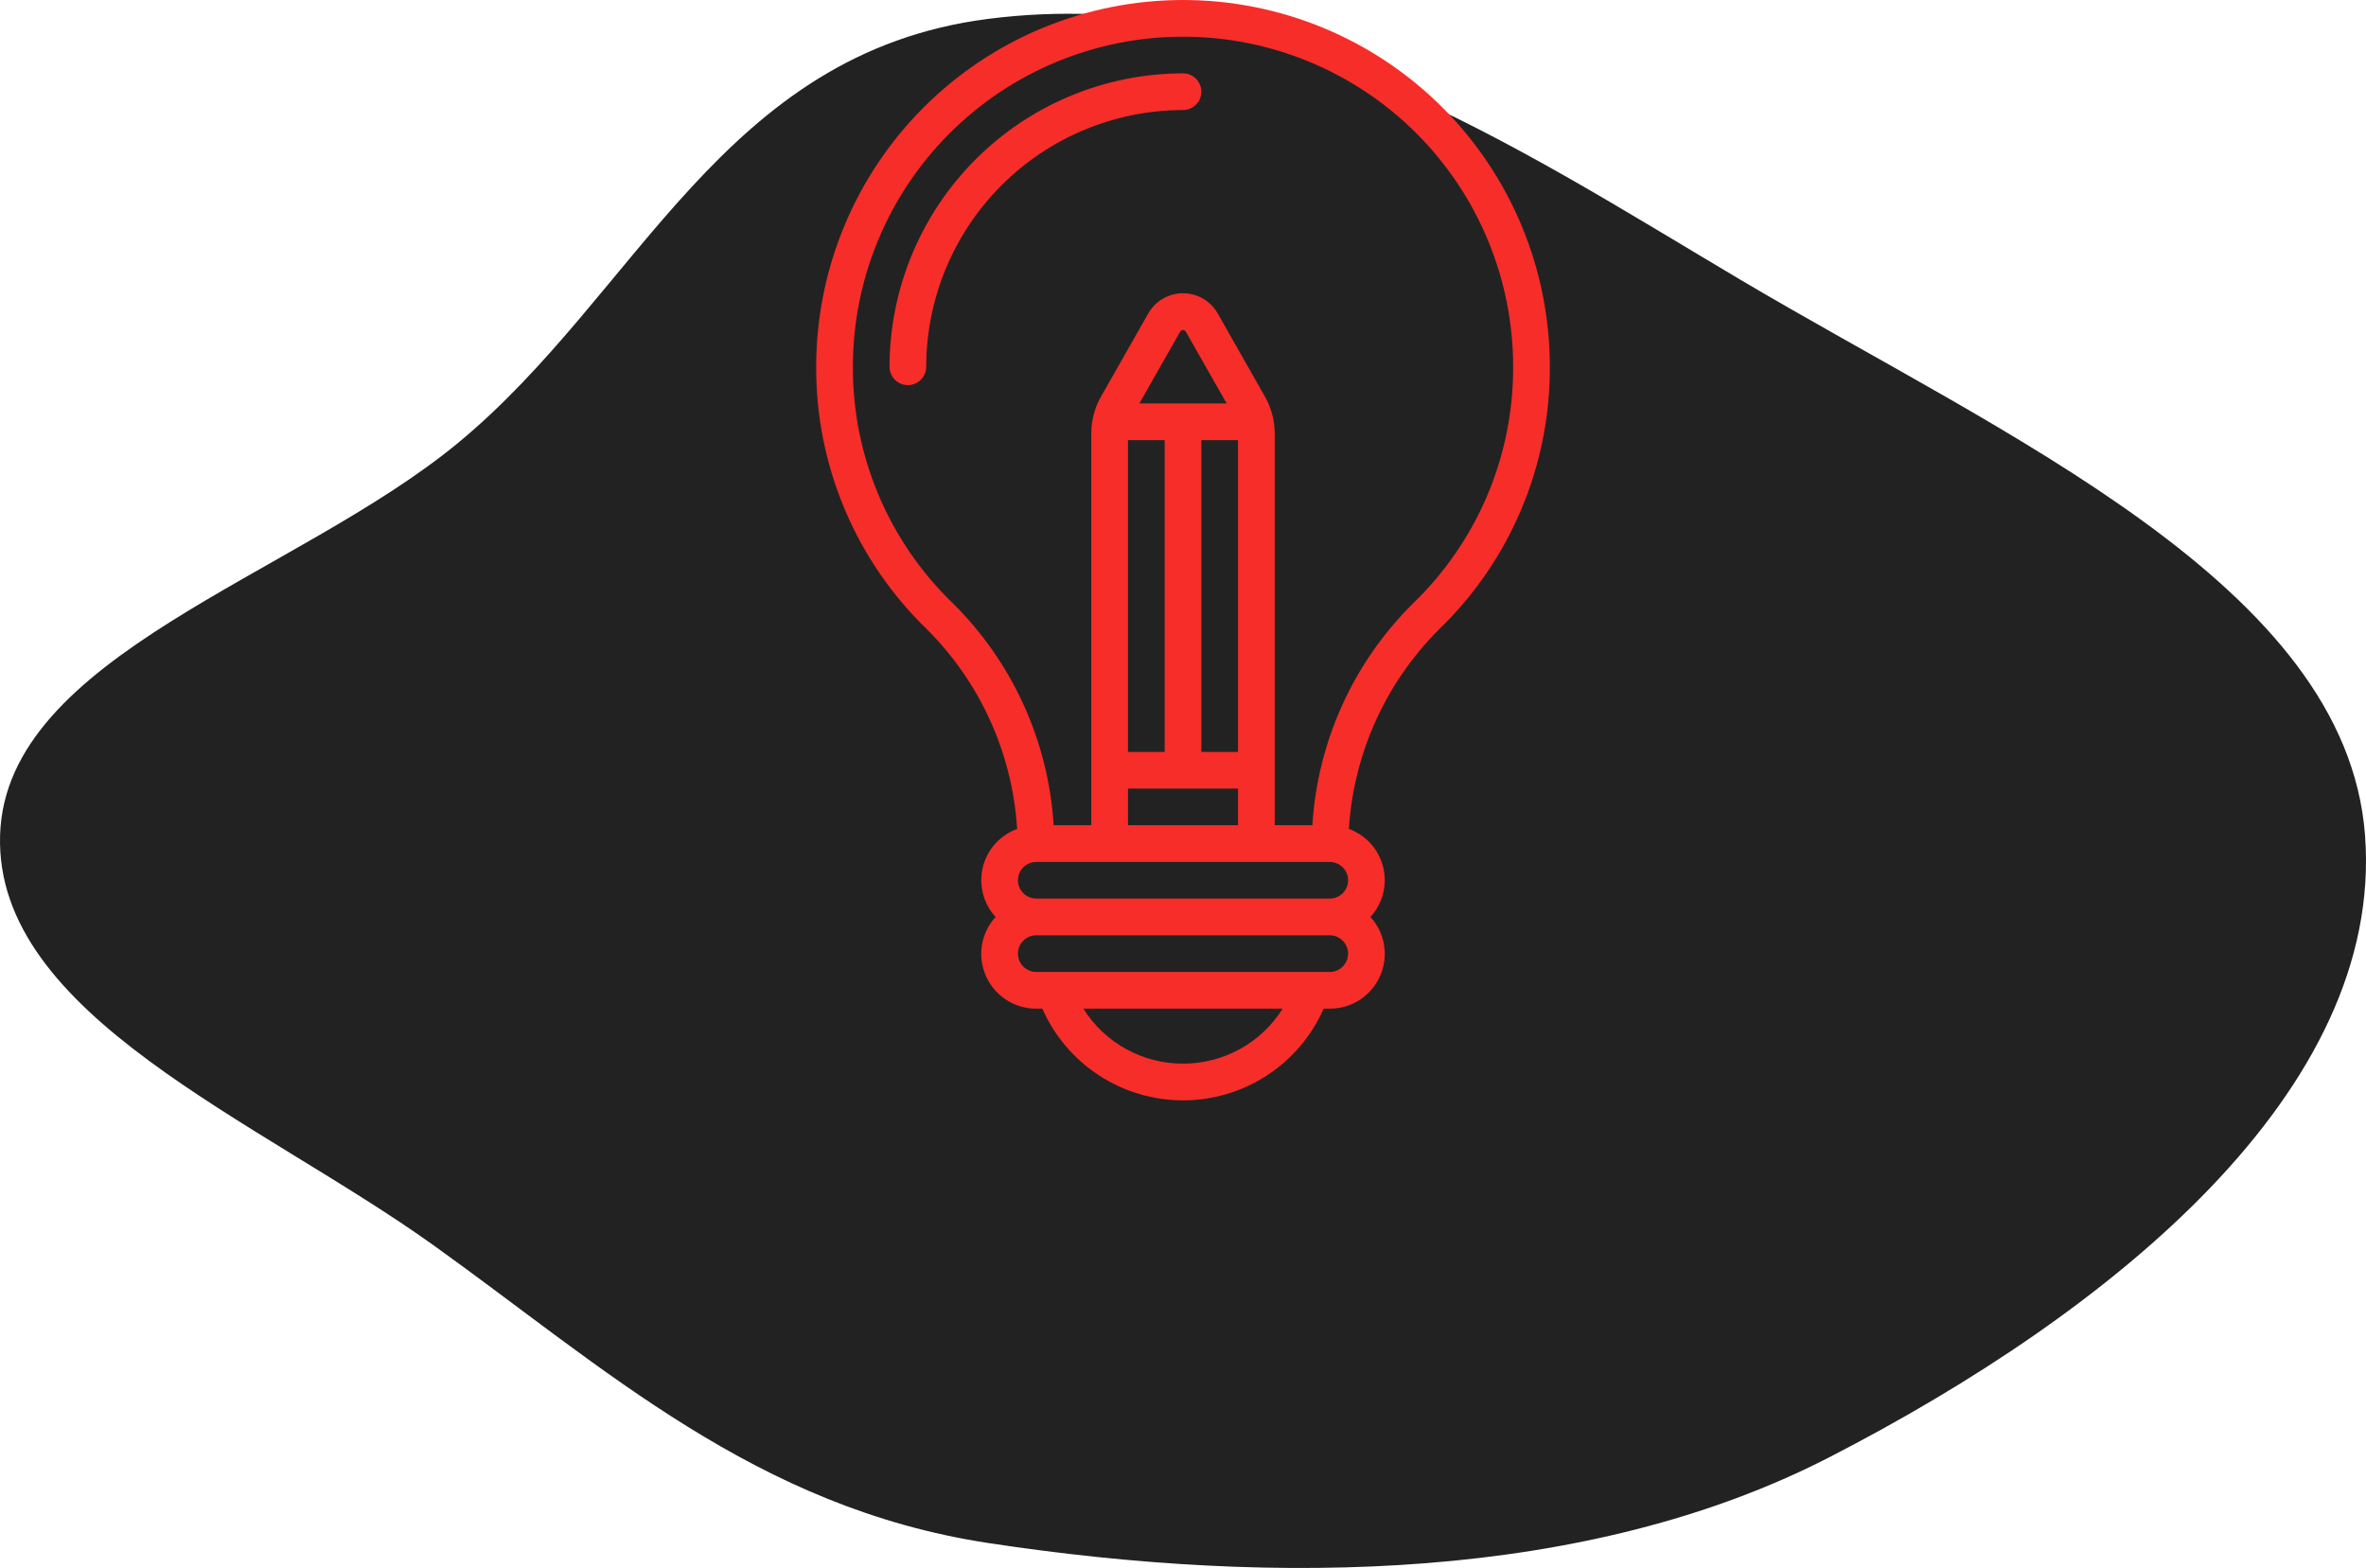 <?xml version="1.0" encoding="UTF-8"?>
<svg xmlns="http://www.w3.org/2000/svg" width="172" height="114" viewBox="0 0 172 114" fill="none">
  <path fill-rule="evenodd" clip-rule="evenodd" d="M71.854 1.37C92.445 -1.258 110.154 10.632 126.461 20.302C145.677 31.698 170.545 42.524 171.929 60.72C173.34 79.28 153.597 95.35 132.972 105.957C115.416 114.986 92.797 115.367 71.854 112.187C54.953 109.621 43.94 99.438 31.543 90.557C18.798 81.427 -0.392 73.844 0.006 60.72C0.402 47.658 21.532 41.922 33.311 32.192C46.432 21.353 52.478 3.844 71.854 1.37Z" fill="#232222"></path>
  <g clip-path="url(#clip0_4504_34089)">
    <path d="M112.668 26.667C112.668 19.594 109.858 12.812 104.857 7.81C99.856 2.81 93.073 0 86.001 0C78.928 0 72.146 2.81 67.145 7.81C62.144 12.812 59.334 19.594 59.334 26.667C59.32 30.234 60.029 33.767 61.418 37.052C62.807 40.338 64.848 43.308 67.417 45.783C71.283 49.655 73.603 54.805 73.942 60.267C73.33 60.49 72.783 60.861 72.348 61.346C71.913 61.831 71.605 62.416 71.45 63.048C71.295 63.681 71.298 64.342 71.459 64.973C71.621 65.604 71.935 66.186 72.374 66.667C71.853 67.238 71.509 67.949 71.385 68.713C71.261 69.477 71.363 70.26 71.677 70.967C71.99 71.674 72.504 72.274 73.153 72.695C73.803 73.115 74.561 73.337 75.334 73.333H75.773C76.648 75.317 78.08 77.003 79.896 78.187C81.712 79.371 83.833 80.001 86.001 80.001C88.169 80.001 90.29 79.371 92.106 78.187C93.921 77.003 95.354 75.317 96.229 73.333H96.668C97.441 73.337 98.199 73.115 98.849 72.695C99.498 72.274 100.011 71.674 100.325 70.967C100.639 70.26 100.74 69.477 100.616 68.713C100.493 67.949 100.149 67.238 99.627 66.667C100.067 66.186 100.381 65.604 100.542 64.973C100.703 64.342 100.707 63.681 100.552 63.048C100.397 62.416 100.088 61.831 99.654 61.346C99.219 60.861 98.671 60.49 98.059 60.267C98.399 54.807 100.719 49.658 104.584 45.787C107.153 43.311 109.194 40.341 110.584 37.055C111.973 33.768 112.682 30.235 112.668 26.667ZM90.001 32V54.667H87.334V32H90.001ZM82.828 29.333L85.791 24.117C85.812 24.08 85.842 24.049 85.879 24.027C85.915 24.006 85.957 23.994 85.999 23.994C86.042 23.994 86.084 24.006 86.12 24.027C86.157 24.049 86.187 24.08 86.207 24.117L89.174 29.333H82.828ZM82.001 32H84.668V54.667H82.001V32ZM82.001 57.333H90.001V60H82.001V57.333ZM96.668 62.667C97.021 62.667 97.36 62.807 97.61 63.057C97.86 63.307 98.001 63.646 98.001 64C98.001 64.354 97.86 64.693 97.61 64.943C97.36 65.193 97.021 65.333 96.668 65.333H75.334C74.981 65.333 74.641 65.193 74.391 64.943C74.141 64.693 74.001 64.354 74.001 64C74.001 63.646 74.141 63.307 74.391 63.057C74.641 62.807 74.981 62.667 75.334 62.667H96.668ZM86.001 77.333C84.553 77.336 83.128 76.97 81.861 76.27C80.593 75.571 79.525 74.56 78.755 73.333H93.246C92.477 74.56 91.408 75.571 90.141 76.27C88.873 76.97 87.449 77.336 86.001 77.333ZM96.668 70.667H75.334C74.981 70.667 74.641 70.526 74.391 70.276C74.141 70.026 74.001 69.687 74.001 69.333C74.001 68.98 74.141 68.641 74.391 68.391C74.641 68.141 74.981 68 75.334 68H96.668C97.021 68 97.36 68.141 97.61 68.391C97.86 68.641 98.001 68.98 98.001 69.333C98.001 69.687 97.86 70.026 97.61 70.276C97.36 70.526 97.021 70.667 96.668 70.667ZM95.405 60H92.668V31.479C92.659 30.555 92.417 29.648 91.962 28.844L88.523 22.789C88.27 22.344 87.903 21.973 87.459 21.715C87.016 21.457 86.512 21.322 85.999 21.322C85.487 21.322 84.983 21.457 84.54 21.715C84.096 21.973 83.729 22.344 83.475 22.789L80.037 28.841C79.577 29.644 79.335 30.553 79.334 31.479V60H76.597C76.22 53.906 73.614 48.163 69.275 43.867C66.964 41.64 65.128 38.968 63.877 36.011C62.627 33.055 61.989 29.876 62.001 26.667C62.001 20.302 64.529 14.197 69.03 9.696C73.531 5.195 79.636 2.667 86.001 2.667C92.366 2.667 98.471 5.195 102.971 9.696C107.472 14.197 110.001 20.302 110.001 26.667C110.013 29.876 109.374 33.055 108.124 36.011C106.873 38.968 105.036 41.64 102.725 43.867C98.386 48.163 95.781 53.906 95.405 60Z" fill="#F72D2A"></path>
    <path d="M85.999 5.333C80.344 5.34 74.921 7.59 70.922 11.589C66.922 15.588 64.673 21.011 64.666 26.667C64.666 27.02 64.806 27.359 65.056 27.61C65.307 27.86 65.646 28 65.999 28C66.353 28 66.692 27.86 66.942 27.61C67.192 27.359 67.333 27.02 67.333 26.667C67.338 21.718 69.307 16.973 72.806 13.474C76.306 9.974 81.05 8.006 85.999 8C86.353 8 86.692 7.859 86.942 7.609C87.192 7.359 87.333 7.02 87.333 6.667C87.333 6.313 87.192 5.974 86.942 5.724C86.692 5.474 86.353 5.333 85.999 5.333Z" fill="#F72D2A"></path>
  </g>
  <defs>
    <clipPath id="clip0_4504_34089">
      <rect width="80" height="80" fill="white" transform="translate(46)"></rect>
    </clipPath>
  </defs>
</svg>
